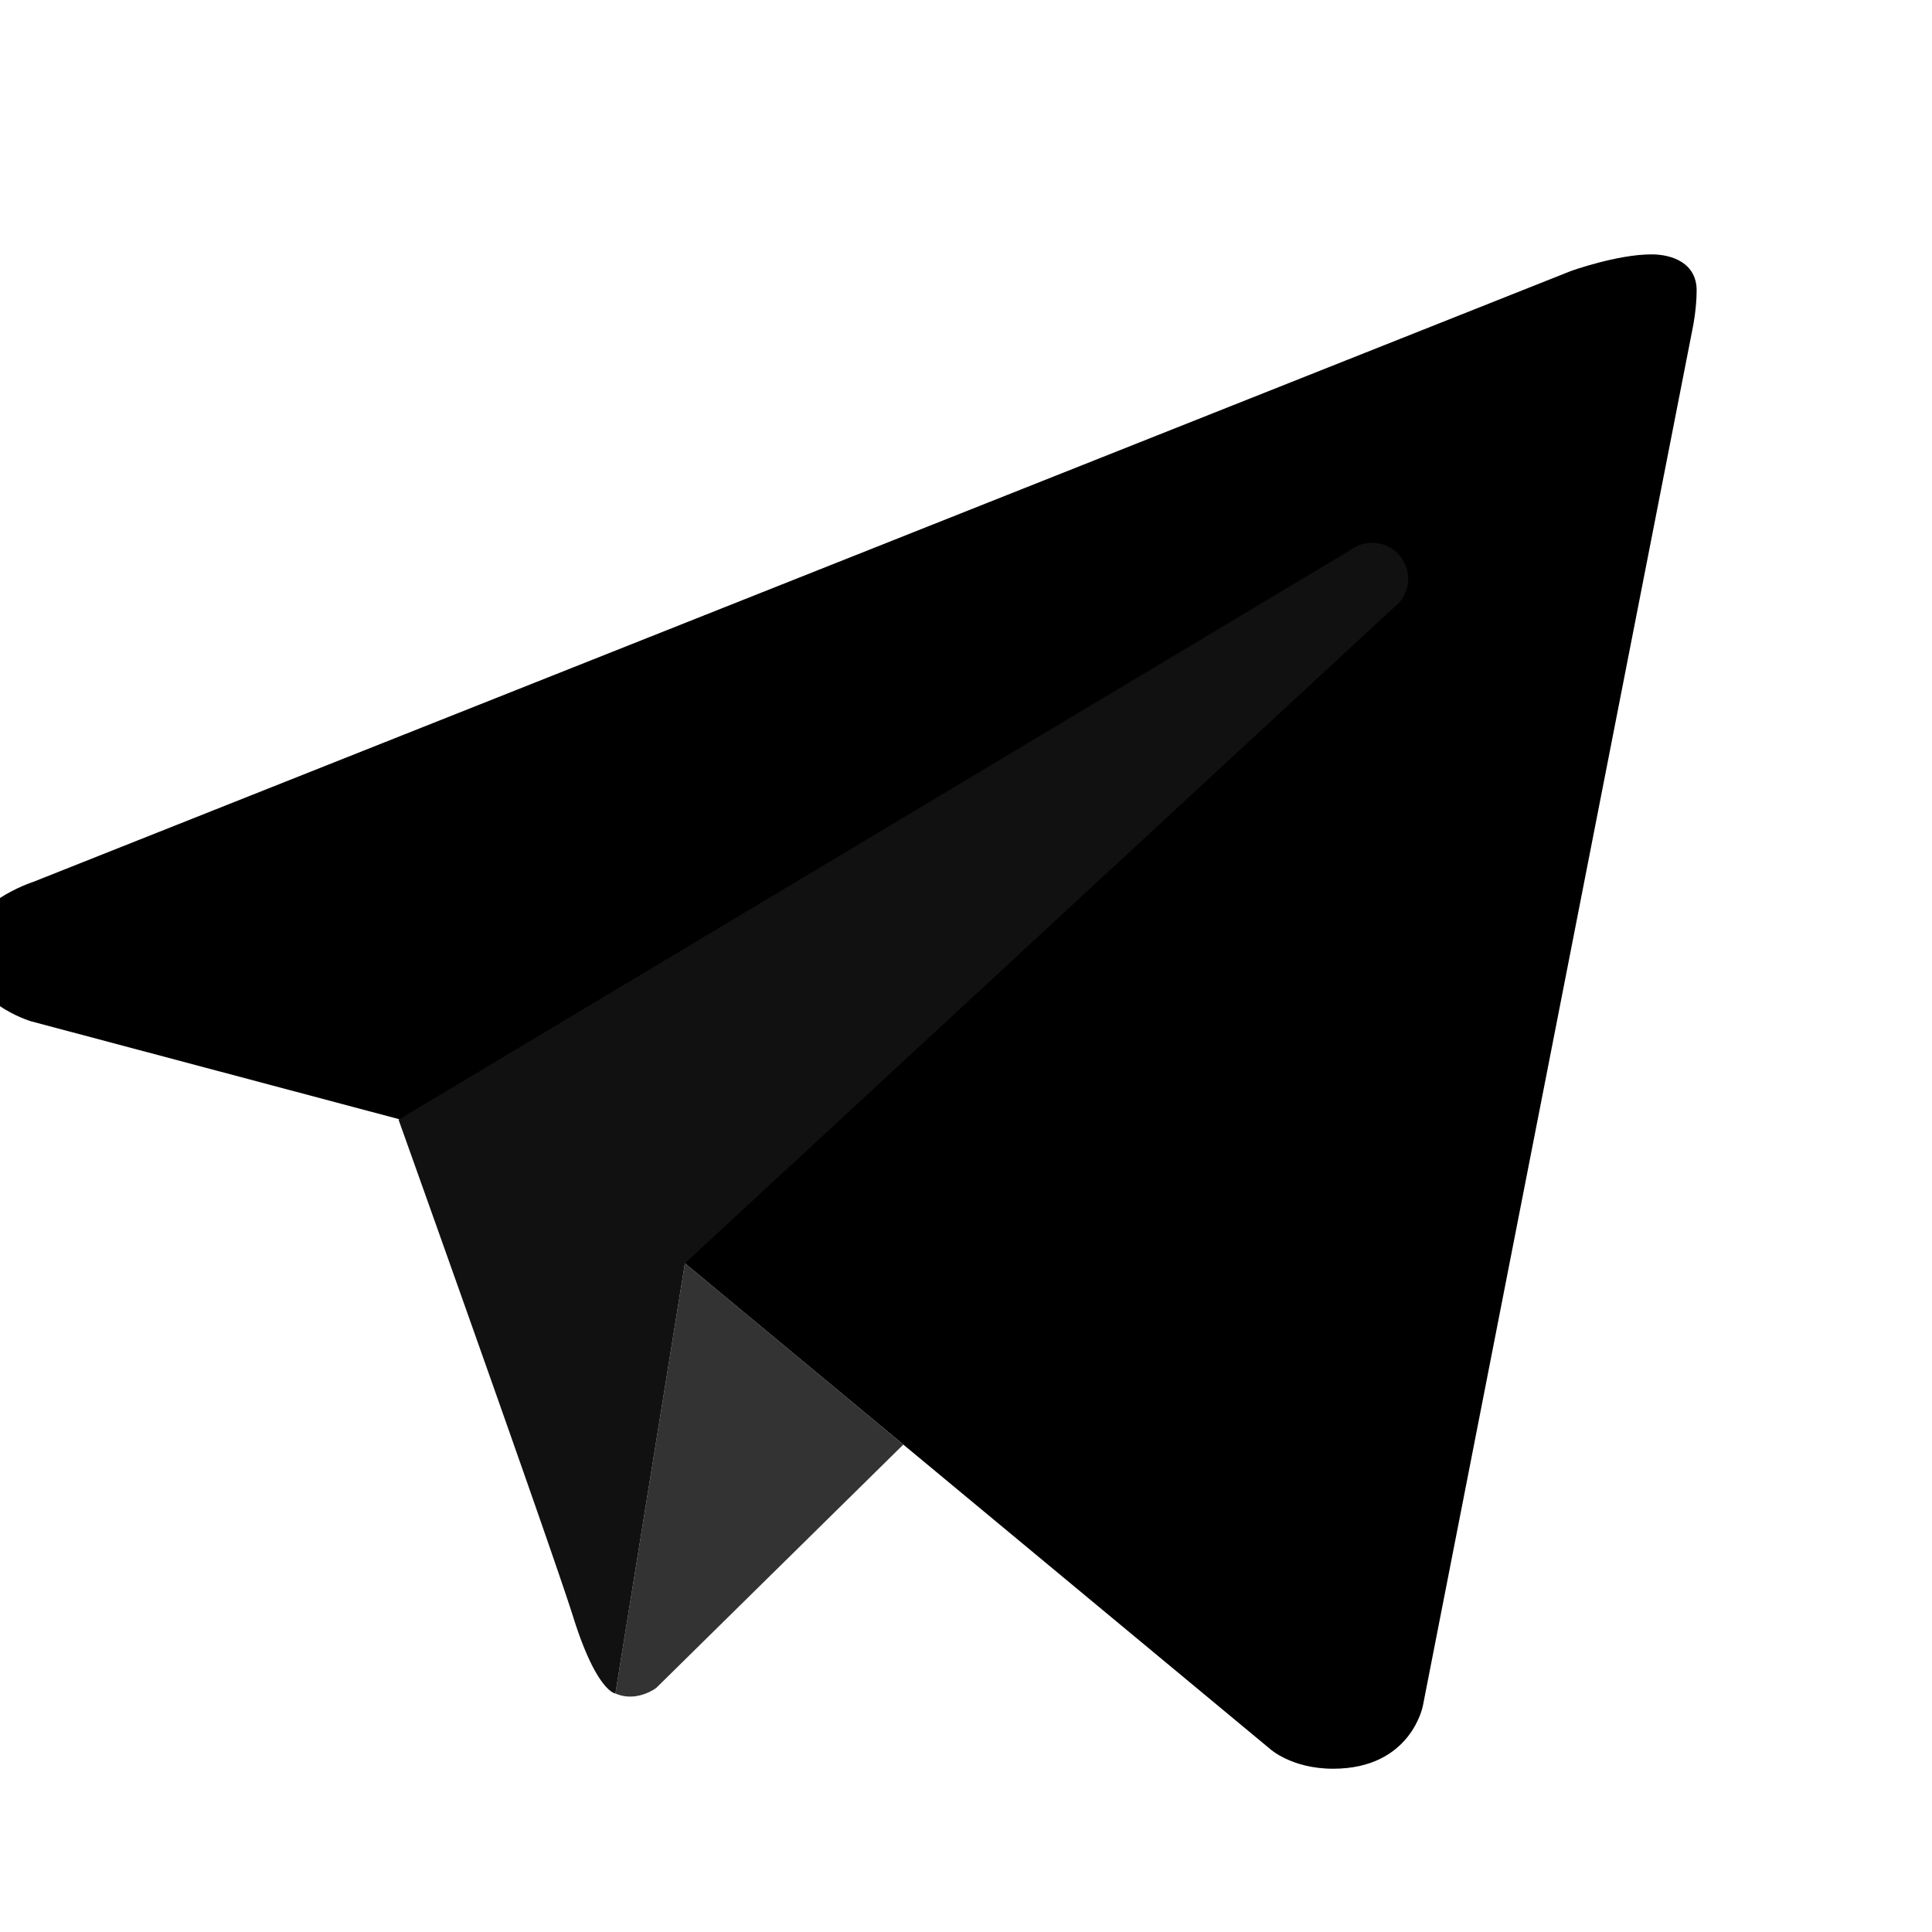 <?xml version="1.0"?>
<svg xmlns="http://www.w3.org/2000/svg" viewBox="0 0 51 51">
    <g fill="none" fill-rule="evenodd">
        <path d="M-20 70v-90h90v90z"/>
        <g fill-rule="nonzero">
            <path fill="#000"
                  d="M44.691 8.617l-7.13 36.41s-.307 1.663-2.37 1.663c-1.097 0-1.663-.521-1.663-.521L18.082 33.35l-7.557-3.809-9.7-2.58S-.9 26.465-.9 25.037c0-1.19 1.776-1.757 1.776-1.757L41.453 7.16c-.002-.002 1.24-.447 2.144-.445.556 0 1.19.237 1.19.951 0 .476-.096.952-.096.952z"/>
            <path fill="#333"
                  d="M23.846 38.133l-6.522 6.423s-.283.219-.662.229a.94.94 0 01-.417-.082l1.835-11.356 5.766 4.786z"/>
            <path fill="#111"
                  d="M36.976 14.701a.952.952 0 00-1.335-.177l-25.12 15.033s4.009 11.217 4.62 13.158c.613 1.944 1.104 1.99 1.104 1.99l1.835-11.356 18.717-17.315a.95.95 0 00.179-1.333z"/>
        </g>
    </g>
</svg>